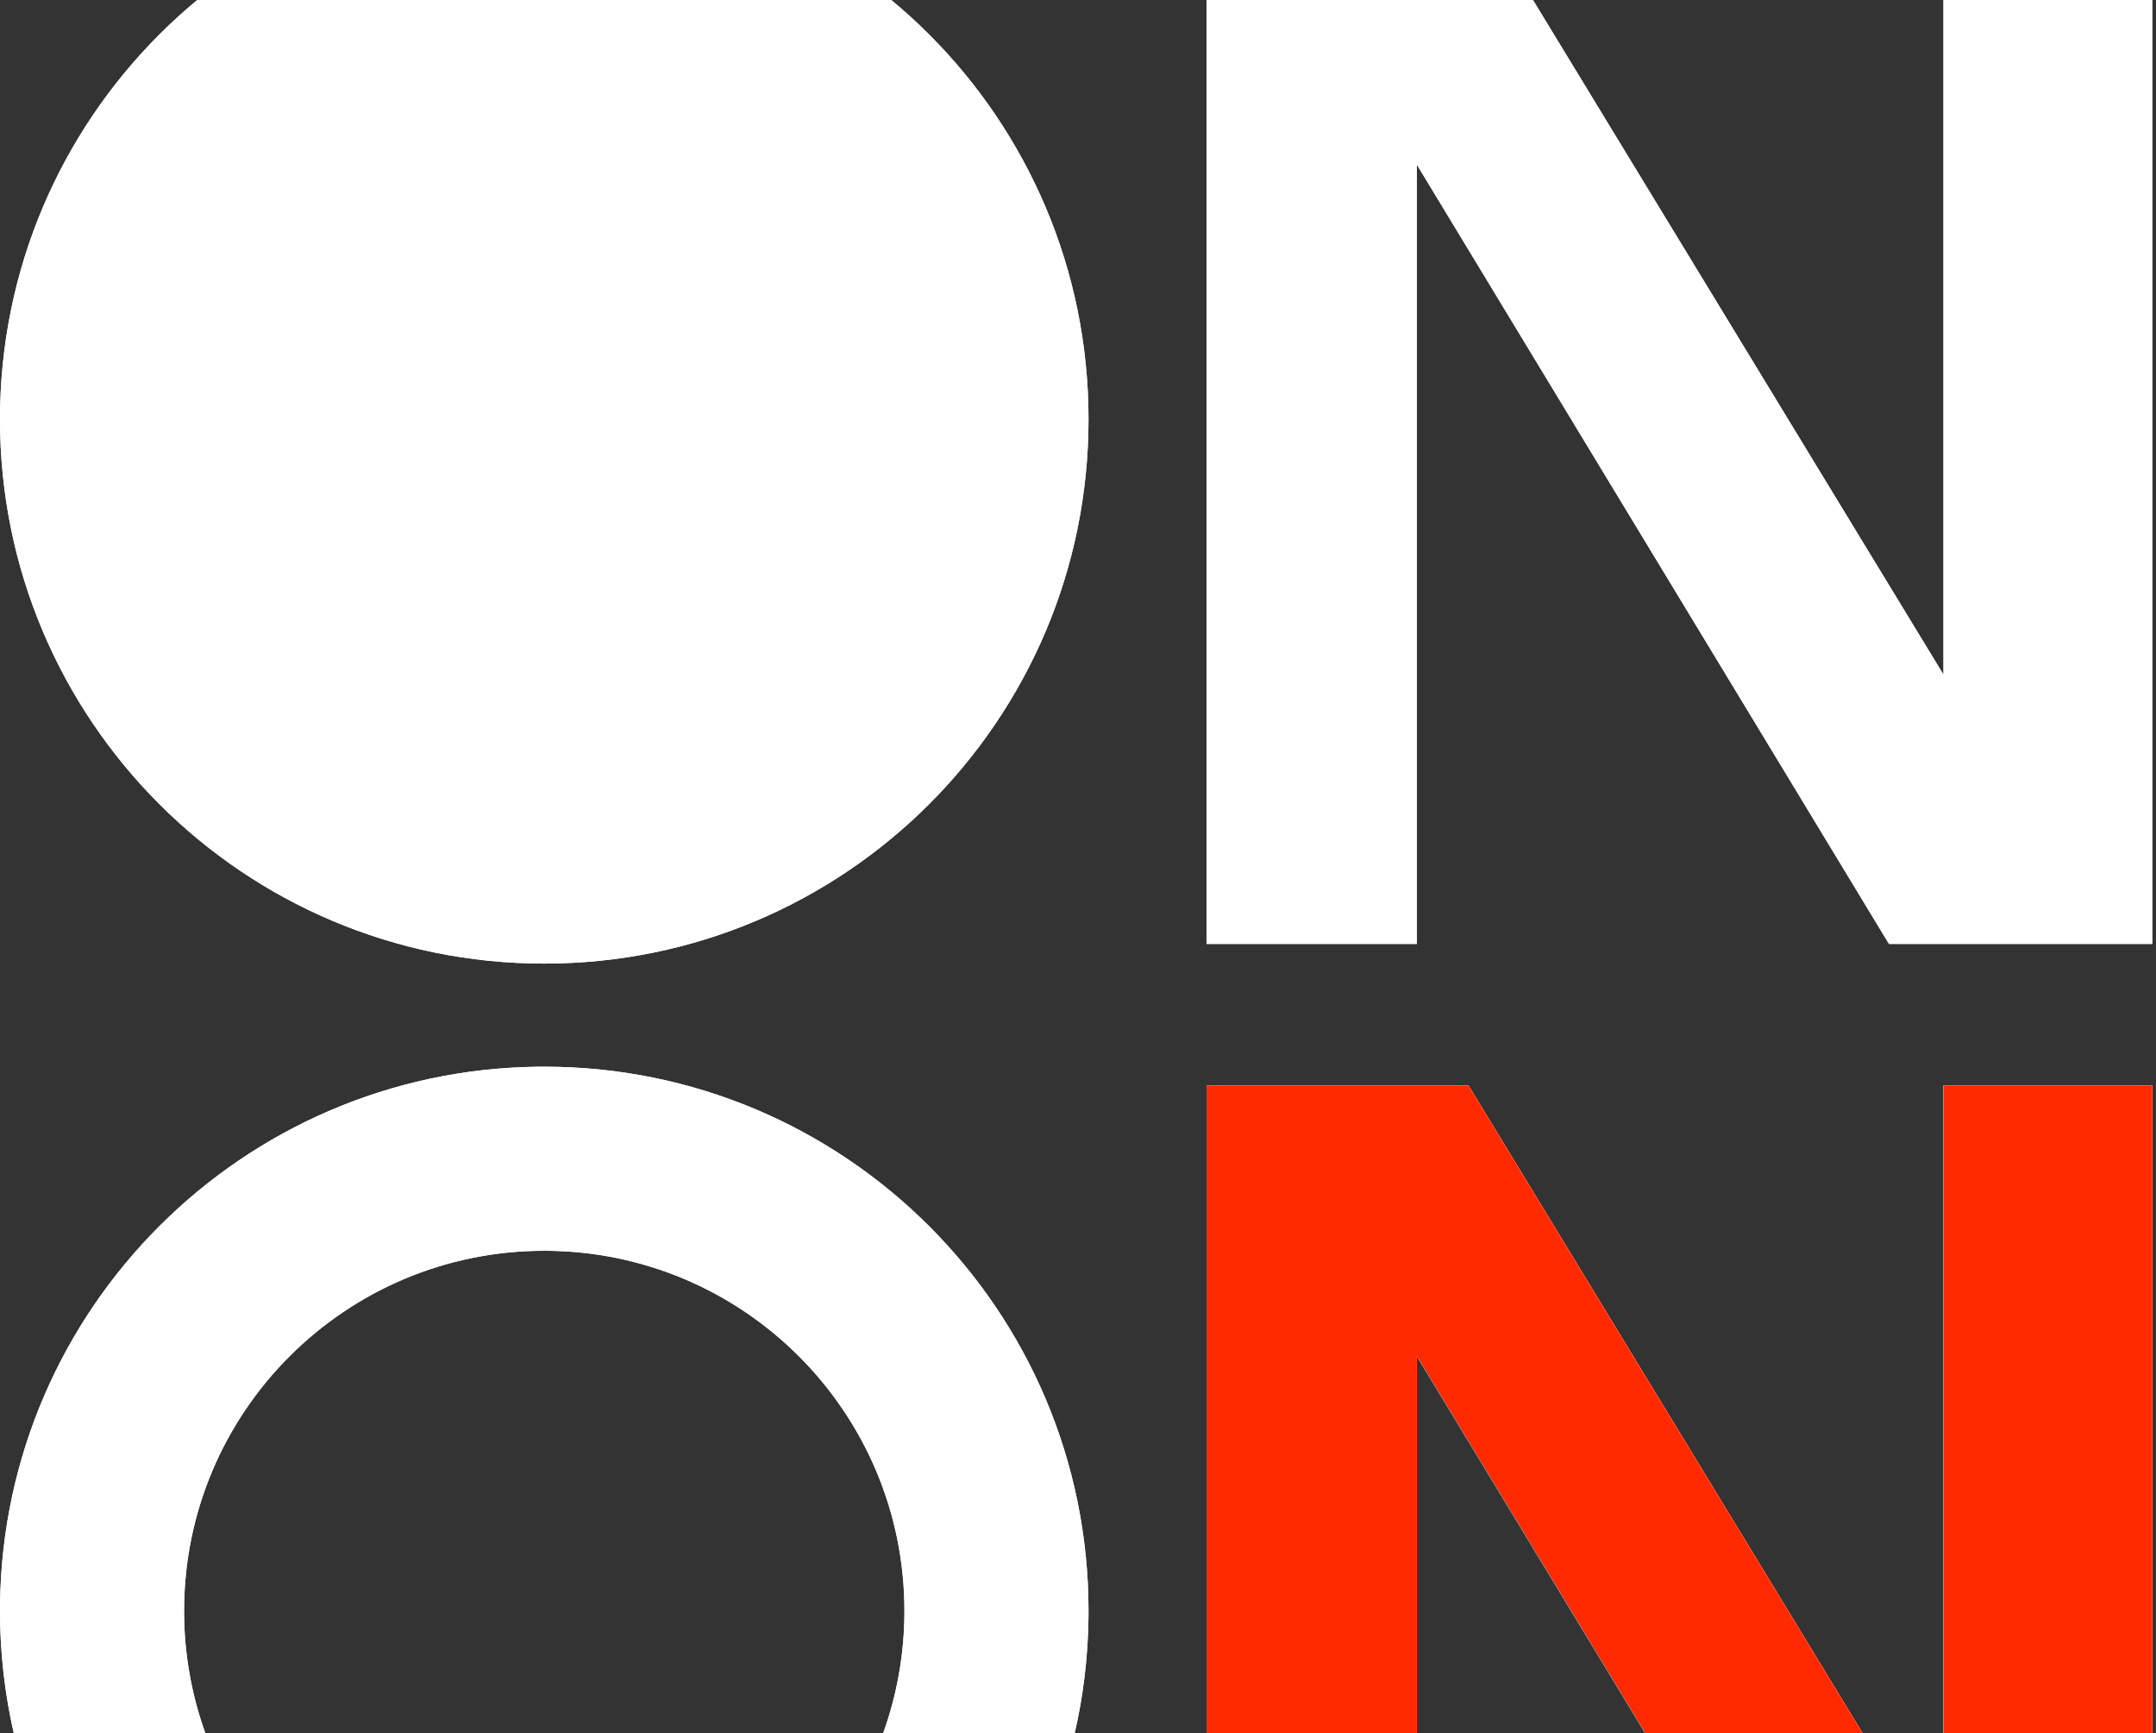 <svg width="535" height="430" viewBox="0 0 535 430" fill="none" xmlns="http://www.w3.org/2000/svg">
<rect x="0" y="0" width="535" height="430" fill="#333333" stroke="none"/>
<path d="M534.075 430.217H482.259V269.266H534.075V430.217ZM462.317 430.217H408.395L351.586 336.465V430.217H299.393V269.266H364.354L462.317 430.217ZM135.053 264.628C209.642 264.628 270.109 325.081 270.109 399.654L270.097 401.399C269.972 411.299 268.771 420.94 266.624 430.217H219.064C222.536 420.682 224.431 410.389 224.431 399.654C224.431 350.303 184.415 310.295 135.053 310.295C85.691 310.296 45.677 350.303 45.677 399.654C45.678 410.389 47.573 420.682 51.044 430.217H3.479C1.206 420.396 6.10126e-05 410.166 0 399.654L0.011 397.909C0.938 324.721 60.104 265.566 133.308 264.639L135.053 264.628ZM135.053 -31C209.642 -31 270.109 29.454 270.109 104.026C270.108 178.599 209.641 239.05 135.053 239.05C60.465 239.049 0 178.598 0 104.026C3.26037e-06 29.454 60.465 -31 135.053 -31ZM482.259 167.352V-26.362H534.075V234.175H468.74L351.586 40.838V234.175H299.393V-26.362H364.354L482.259 167.352Z" fill="white"/>
<path d="M534.075 430.217H482.259V269.266H534.075V430.217ZM462.317 430.217H408.395L351.586 336.465V430.217H299.393V269.266H364.354L462.317 430.217ZM135.053 264.628C209.642 264.628 270.109 325.081 270.109 399.654L270.097 401.399C269.972 411.299 268.771 420.94 266.624 430.217H219.064C222.536 420.682 224.431 410.389 224.431 399.654C224.431 350.303 184.415 310.295 135.053 310.295C85.691 310.296 45.677 350.303 45.677 399.654C45.678 410.389 47.573 420.682 51.044 430.217H3.479C1.206 420.396 6.10126e-05 410.166 0 399.654L0.011 397.909C0.938 324.721 60.104 265.566 133.308 264.639L135.053 264.628ZM135.053 -31C209.642 -31 270.109 29.454 270.109 104.026C270.108 178.599 209.641 239.05 135.053 239.05C60.465 239.049 0 178.598 0 104.026C3.26037e-06 29.454 60.465 -31 135.053 -31ZM482.259 167.352V-26.362H534.075V234.175H468.74L351.586 40.838V234.175H299.393V-26.362H364.354L482.259 167.352Z" fill="white"/>
<path d="M534.073 430.217H482.257V269.266H534.073V430.217ZM462.314 430.217H408.393L351.583 336.465V430.217H299.391V269.266H364.352L462.314 430.217Z" fill="#FF2A00"/>
</svg>
